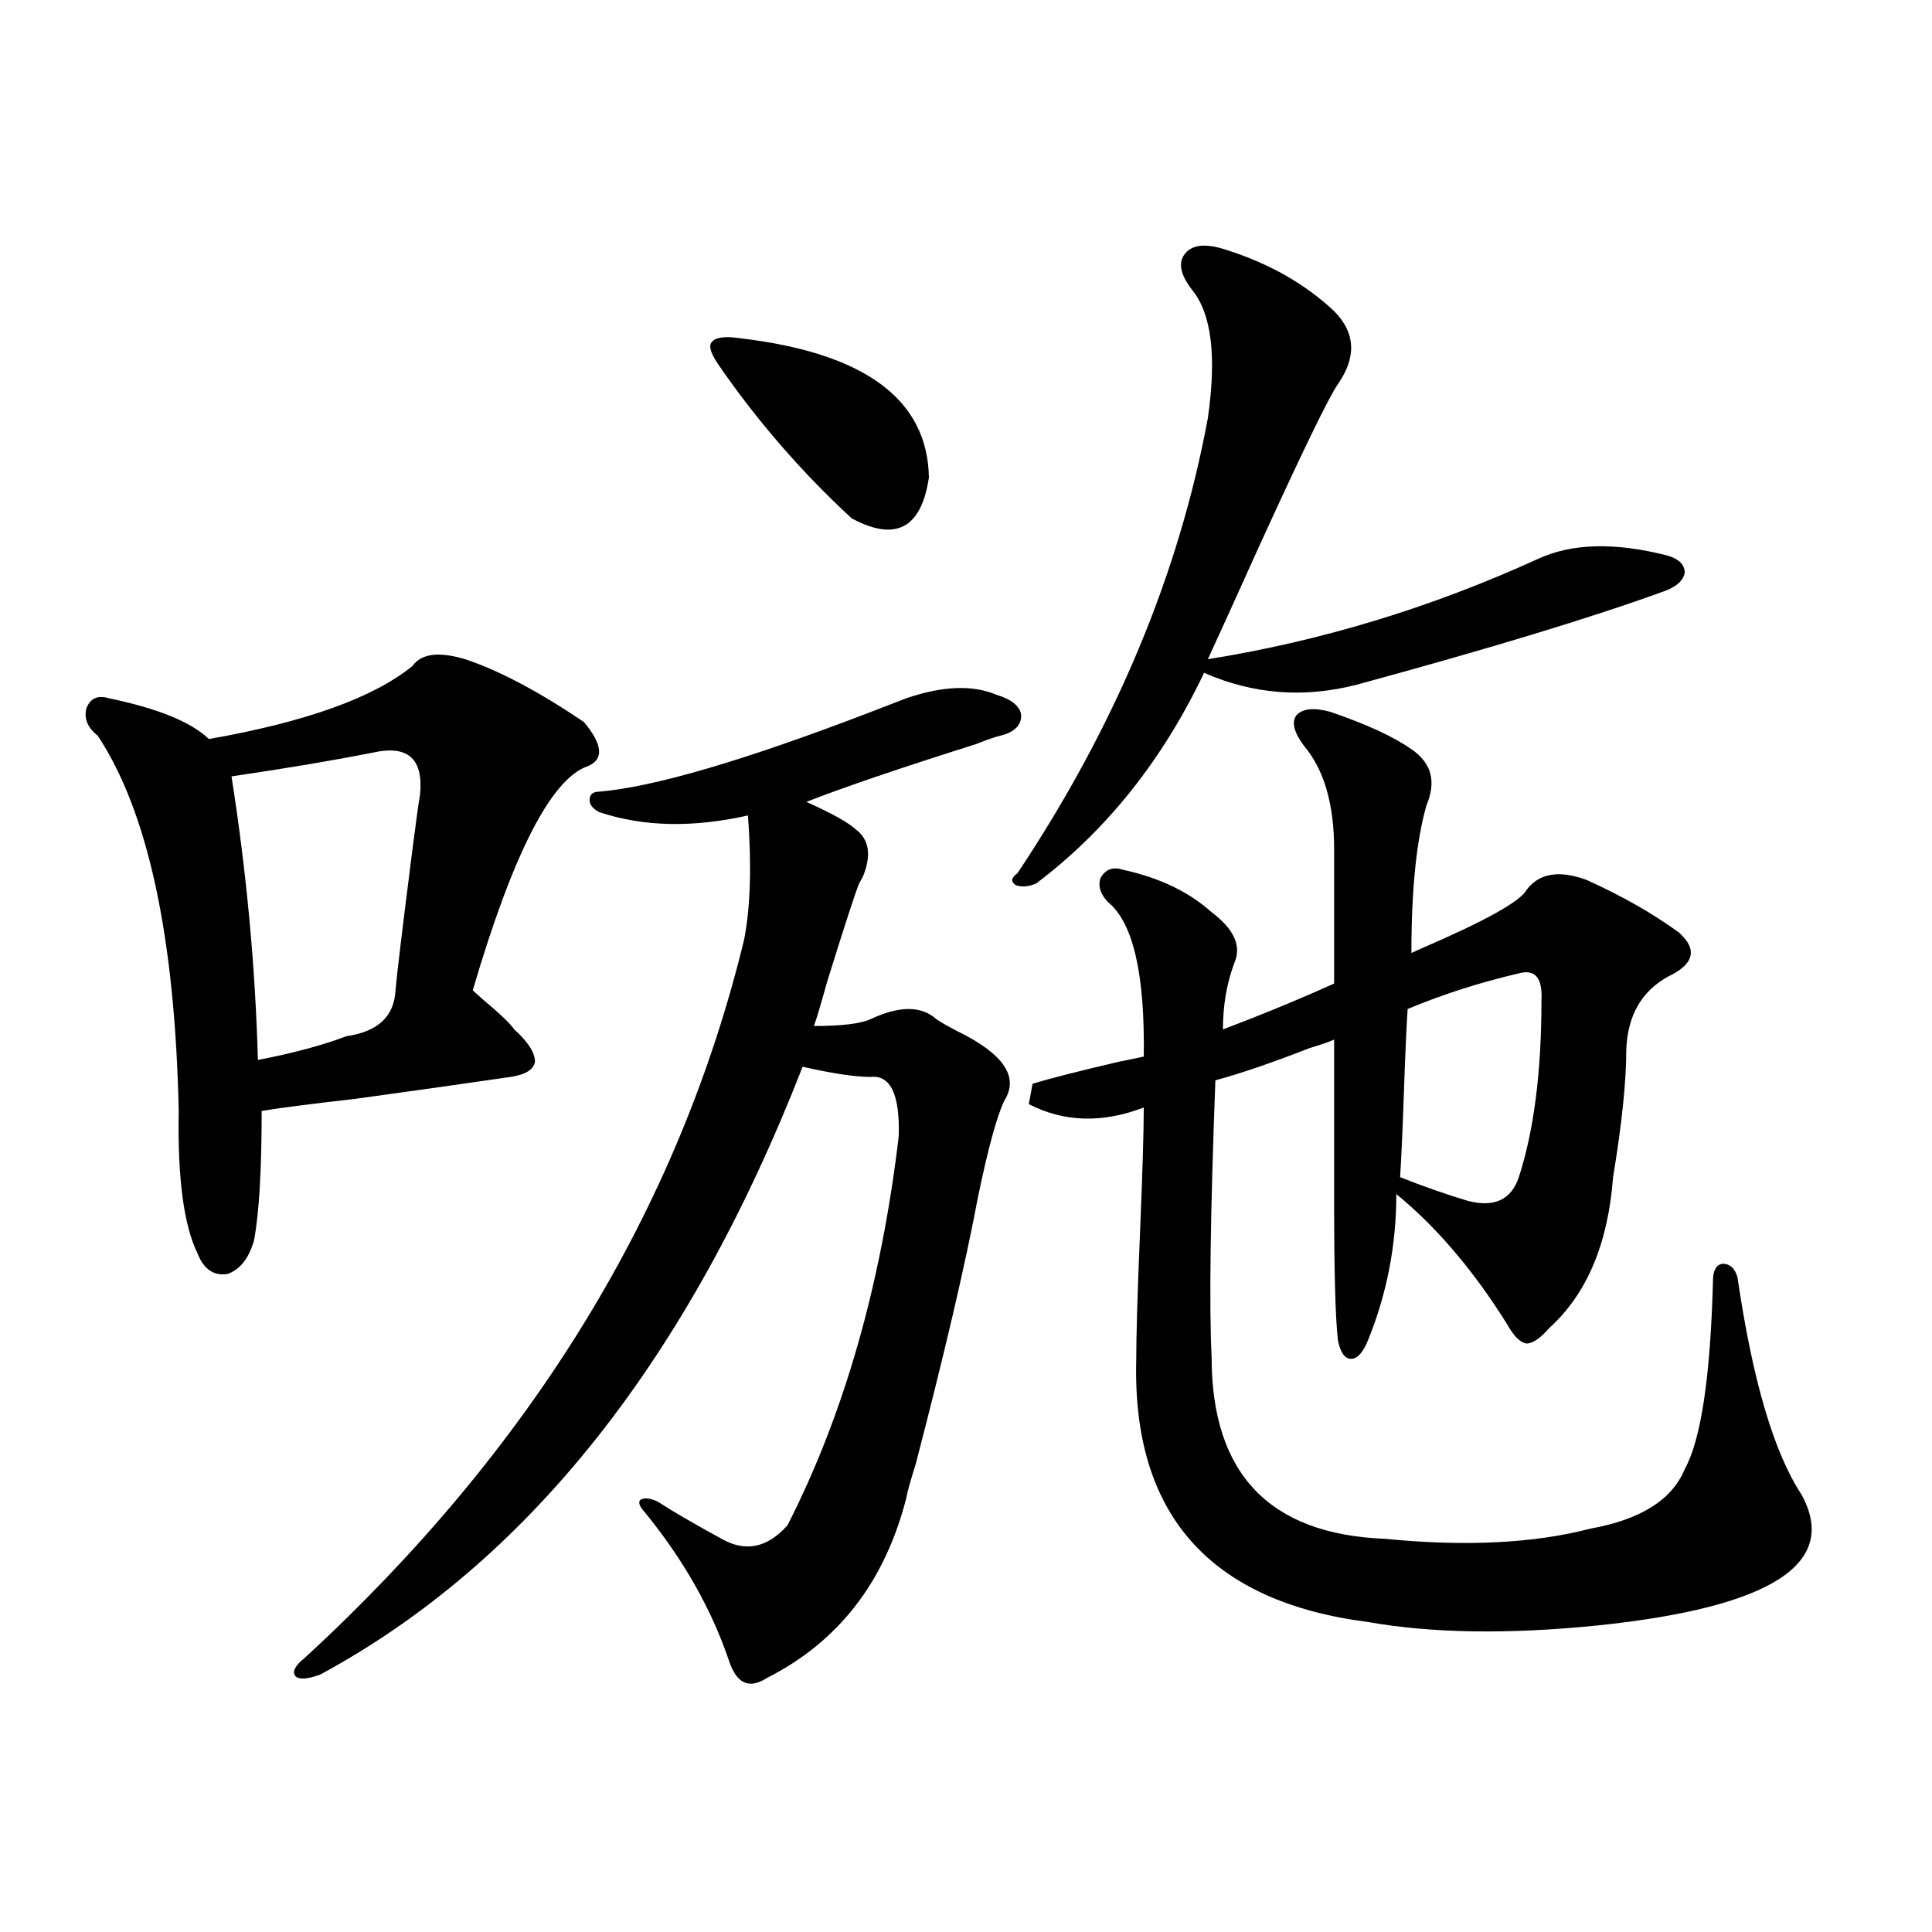 <?xml version="1.0" encoding="utf-8"?>
<!-- Generator: Adobe Illustrator 16.0.0, SVG Export Plug-In . SVG Version: 6.00 Build 0)  -->
<!DOCTYPE svg PUBLIC "-//W3C//DTD SVG 1.1//EN" "http://www.w3.org/Graphics/SVG/1.1/DTD/svg11.dtd">
<svg version="1.1" id="图层_1" xmlns="http://www.w3.org/2000/svg" xmlns:xlink="http://www.w3.org/1999/xlink" x="0px" y="0px"
	 width="1000px" height="1000px" viewBox="0 0 1000 1000" enable-background="new 0 0 1000 1000" xml:space="preserve">
<path d="M240.799,341.211c17.561,5.864,38.048,16.699,61.462,32.52c9.756,11.729,10.396,19.336,1.951,22.852
	c-18.871,6.455-38.703,45.127-59.511,116.016c0.641,0.591,2.271,2.061,4.878,4.395c9.101,7.622,14.634,12.896,16.585,15.82
	c7.149,6.455,10.731,12.017,10.731,16.699c-0.655,4.106-4.878,6.743-12.683,7.91c-24.069,3.516-51.065,7.334-80.974,11.426
	c-20.822,2.349-36.752,4.395-47.804,6.152c0,30.474-1.311,52.734-3.902,66.797c-2.606,9.38-7.164,15.244-13.658,17.578
	c-7.164,1.182-12.362-2.334-15.609-10.547C95.102,634.189,91.854,609.58,92.51,575c-1.951-90.225-15.944-154.976-41.95-194.238
	c-5.213-4.092-7.164-8.789-5.854-14.063c1.951-5.273,5.854-7.031,11.707-5.273c25.365,5.273,42.591,12.305,51.706,21.094
	c50.075-8.789,85.196-21.382,105.363-37.793C218.025,338.286,227.141,337.119,240.799,341.211z M192.995,389.551
	c-20.822,4.106-45.212,8.213-73.169,12.305c7.805,49.81,12.348,98.74,13.658,146.777c18.201-3.516,33.49-7.607,45.853-12.305
	c16.25-2.334,24.71-10.244,25.365-23.73c0.641-7.607,3.567-31.929,8.78-72.949c1.951-15.229,3.247-24.609,3.902-28.125
	C219.336,392.778,211.196,385.459,192.995,389.551z M469.086,361.426c18.856-6.44,34.466-7.031,46.828-1.758
	c7.805,2.349,12.027,5.864,12.683,10.547c0,5.273-3.582,8.789-10.731,10.547c-2.606,0.591-6.829,2.061-12.683,4.395
	c-39.023,12.305-68.291,22.275-87.803,29.883c13.003,5.864,21.463,10.547,25.365,14.063c7.149,5.273,8.445,13.486,3.902,24.609
	c-0.655,1.182-1.311,2.349-1.951,3.516c-1.951,4.697-7.484,21.685-16.585,50.977c-3.262,11.729-5.533,19.336-6.829,22.852
	c14.299,0,24.055-1.167,29.268-3.516c14.954-7.031,26.341-7.031,34.146,0c2.592,1.758,6.174,3.818,10.731,6.152
	c24.055,11.729,32.194,23.73,24.39,36.035c-3.902,8.213-8.46,24.912-13.658,50.098c-6.509,34.58-17.24,80.571-32.194,137.988
	c-2.606,8.213-4.237,14.063-4.878,17.578c-11.066,43.369-35.121,74.405-72.193,93.164c-9.115,5.851-15.609,2.926-19.512-8.789
	c-9.115-26.957-23.749-52.734-43.901-77.344c-2.606-2.925-3.262-4.971-1.951-6.152c1.951-1.167,4.878-0.879,8.78,0.879
	c7.149,4.697,18.201,11.138,33.17,19.336c12.348,7.031,23.734,4.697,34.146-7.031c29.268-57.417,48.444-124.502,57.56-201.27
	c0.641-21.67-4.237-31.929-14.634-30.762c-7.805,0-19.512-1.758-35.121-5.273c-59.19,151.763-142.436,256.641-249.75,314.648
	c-6.509,2.335-10.731,2.637-12.683,0.879c-1.951-2.348-0.335-5.575,4.878-9.668C275.585,749.614,351.36,625.688,385.186,486.23
	c3.247-16.987,3.902-38.369,1.951-64.16c-28.627,6.455-54.313,5.864-77.071-1.758c-3.262-1.758-4.878-3.804-4.878-6.152
	c0-2.925,1.616-4.395,4.878-4.395c27.957-2.334,74.145-15.82,138.533-40.43C457.699,365.82,464.528,363.184,469.086,361.426z
	 M371.527,188.281c-3.902-5.85-4.878-9.668-2.927-11.426c1.951-2.334,6.829-2.925,14.634-1.758
	c64.389,7.622,96.903,31.641,97.559,72.07c-3.902,26.367-17.24,33.398-39.999,21.094
	C414.773,244.243,391.68,217.588,371.527,188.281z M634.936,129.395c22.104,7.031,40.64,17.578,55.608,31.641
	c11.052,11.138,11.707,23.73,1.951,37.793c-4.558,6.455-18.216,34.58-40.975,84.375c-11.066,24.609-19.847,43.945-26.341,58.008
	c58.535-9.365,115.439-26.655,170.728-51.855c17.561-8.198,39.999-8.789,67.315-1.758c5.854,1.758,8.78,4.697,8.78,8.789
	c-0.655,4.106-4.237,7.334-10.731,9.668c-37.072,13.486-90.089,29.595-159.021,48.34c-27.316,7.031-53.657,4.985-79.022-6.152
	c-21.463,45.127-50.41,81.45-86.827,108.984c-3.902,1.758-7.484,2.061-10.731,0.879c-2.606-1.758-2.286-3.804,0.976-6.152
	c50.73-76.162,83.565-154.688,98.534-235.547c4.543-31.641,1.951-53.613-7.805-65.918c-6.509-8.198-7.805-14.639-3.902-19.336
	C617.375,126.47,624.524,125.879,634.936,129.395z M534.45,560.938c9.756-2.925,24.71-6.729,44.877-11.426
	c5.854-1.167,10.076-2.046,12.683-2.637c0.641-42.764-5.533-69.434-18.536-79.98c-3.902-4.092-5.213-8.198-3.902-12.305
	c2.592-4.683,6.494-6.152,11.707-4.395c18.856,4.106,34.146,11.426,45.853,21.973c11.707,8.789,15.609,17.578,11.707,26.367
	c-3.902,10.547-5.854,21.973-5.854,34.277c20.152-7.607,39.344-15.518,57.56-23.73v-69.434c0-23.428-5.213-41.309-15.609-53.613
	c-5.213-7.031-6.509-12.305-3.902-15.82c3.247-3.516,9.101-4.092,17.561-1.758c18.856,6.455,32.835,12.896,41.95,19.336
	c10.396,7.031,13.003,16.699,7.805,29.004c-5.213,18.169-7.805,43.657-7.805,76.465c1.296-0.576,3.247-1.455,5.854-2.637
	c32.515-14.063,50.396-24.019,53.657-29.883c6.494-8.789,16.905-10.547,31.219-5.273c18.201,8.213,34.146,17.29,47.804,27.246
	c9.756,8.789,7.805,16.411-5.854,22.852c-13.658,7.622-20.822,20.215-21.463,37.793c0,16.411-2.286,38.384-6.829,65.918
	c-2.606,34.58-13.658,60.645-33.17,78.223c-4.558,5.273-8.46,7.91-11.707,7.91c-3.262-0.576-6.509-3.804-9.756-9.668
	c-17.561-28.125-36.752-50.674-57.56-67.676c0,26.367-4.878,51.567-14.634,75.586c-2.606,6.455-5.533,9.668-8.78,9.668
	c-3.262,0-5.533-3.213-6.829-9.668c-1.311-11.714-1.951-35.732-1.951-72.07v-83.496c-2.606,1.182-6.829,2.637-12.683,4.395
	c-19.512,7.622-35.776,13.184-48.779,16.699c-2.606,69.146-3.262,116.895-1.951,143.262c0,60.356,29.908,91.709,89.754,94.043
	c41.615,4.106,77.071,2.349,106.339-5.273c26.006-4.683,42.271-14.941,48.779-30.762c8.445-15.229,13.323-47.749,14.634-97.559
	c0-5.273,1.616-8.198,4.878-8.789c3.902,0,6.494,2.349,7.805,7.031c7.805,53.325,18.856,90.83,33.17,112.5
	c19.512,35.747-15.609,58.297-105.363,67.676c-46.188,4.684-85.852,4.093-119.021-1.758
	c-81.949-10.547-121.948-55.659-119.997-135.352c0-12.881,0.641-34.854,1.951-65.918c1.296-31.05,1.951-52.734,1.951-65.039
	c-21.463,8.213-41.31,7.622-59.511-1.758L534.45,560.938z M786.151,503.809c-20.167,4.697-39.358,10.85-57.56,18.457
	c-0.655,9.971-1.311,24.609-1.951,43.945c-0.655,18.76-1.311,33.11-1.951,43.066c11.707,4.697,23.414,8.789,35.121,12.305
	c13.658,3.516,22.438-0.576,26.341-12.305c7.805-24.019,11.707-54.492,11.707-91.406
	C798.499,506.157,794.597,501.475,786.151,503.809z"/>
</svg>
